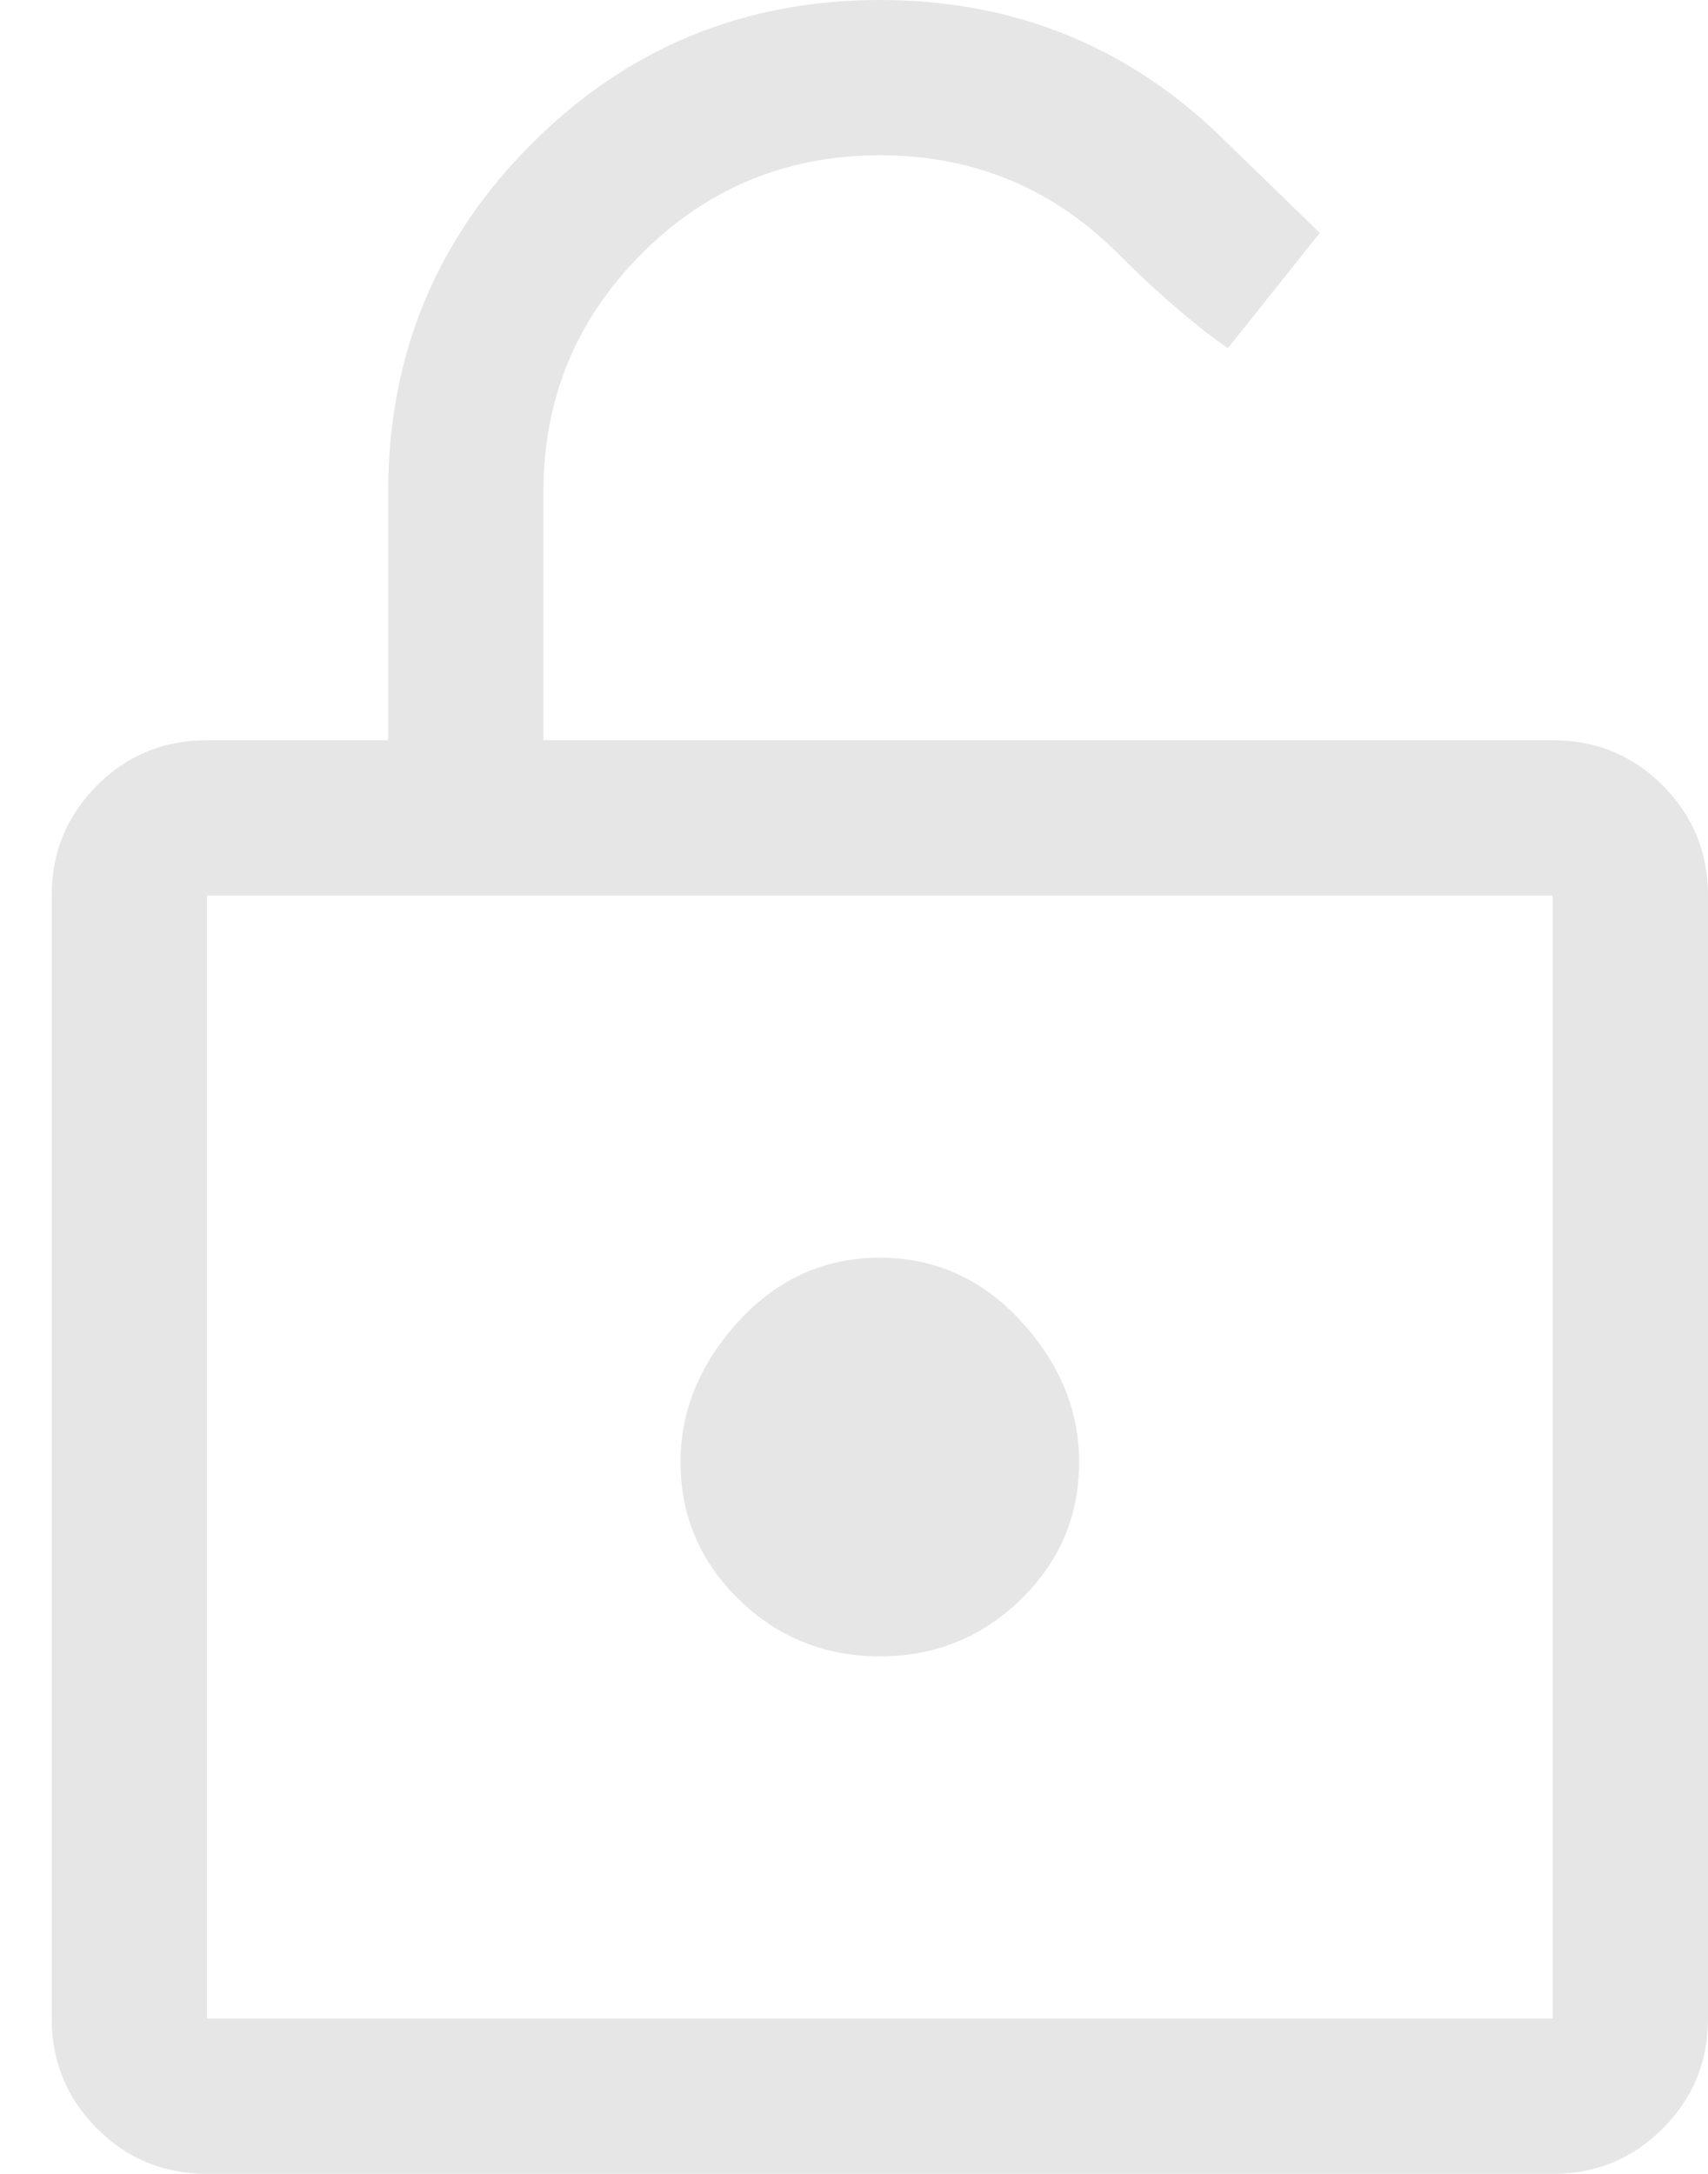 <svg width="11" height="14" viewBox="0 0 11 14" fill="none" xmlns="http://www.w3.org/2000/svg">
<path d="M8.5 1.5L7.908 0.925C7.292 0.308 6.544 -7.62939e-06 5.667 -7.62939e-06C4.789 -7.62939e-06 4.042 0.308 3.425 0.925C2.808 1.542 2.5 2.289 2.5 3.167V4.767H1.333C1.056 4.767 0.819 4.864 0.625 5.058C0.431 5.253 0.333 5.489 0.333 5.767V13C0.333 13.278 0.431 13.514 0.625 13.708C0.819 13.903 1.056 14 1.333 14H10C10.278 14 10.514 13.903 10.708 13.708C10.903 13.514 11 13.278 11 13V5.767C11 5.489 10.903 5.253 10.708 5.058C10.514 4.864 10.278 4.767 10 4.767H3.5V3.167C3.5 2.567 3.711 2.056 4.133 1.633C4.556 1.211 5.067 1 5.667 1C6.267 1 6.778 1.211 7.2 1.633C7.622 2.056 7.908 2.242 7.908 2.242L8.5 1.5ZM10 13H1.333V5.767H10V13ZM5.667 8.1C6.022 8.1 6.325 8.236 6.575 8.508C6.825 8.781 6.95 9.083 6.95 9.417C6.95 9.761 6.825 10.056 6.575 10.3C6.325 10.544 6.022 10.667 5.667 10.667C5.311 10.667 5.008 10.544 4.758 10.3C4.508 10.056 4.383 9.761 4.383 9.417C4.383 9.083 4.508 8.781 4.758 8.508C5.008 8.236 5.311 8.1 5.667 8.1Z" fill="#E6E6E6"/>
</svg>
